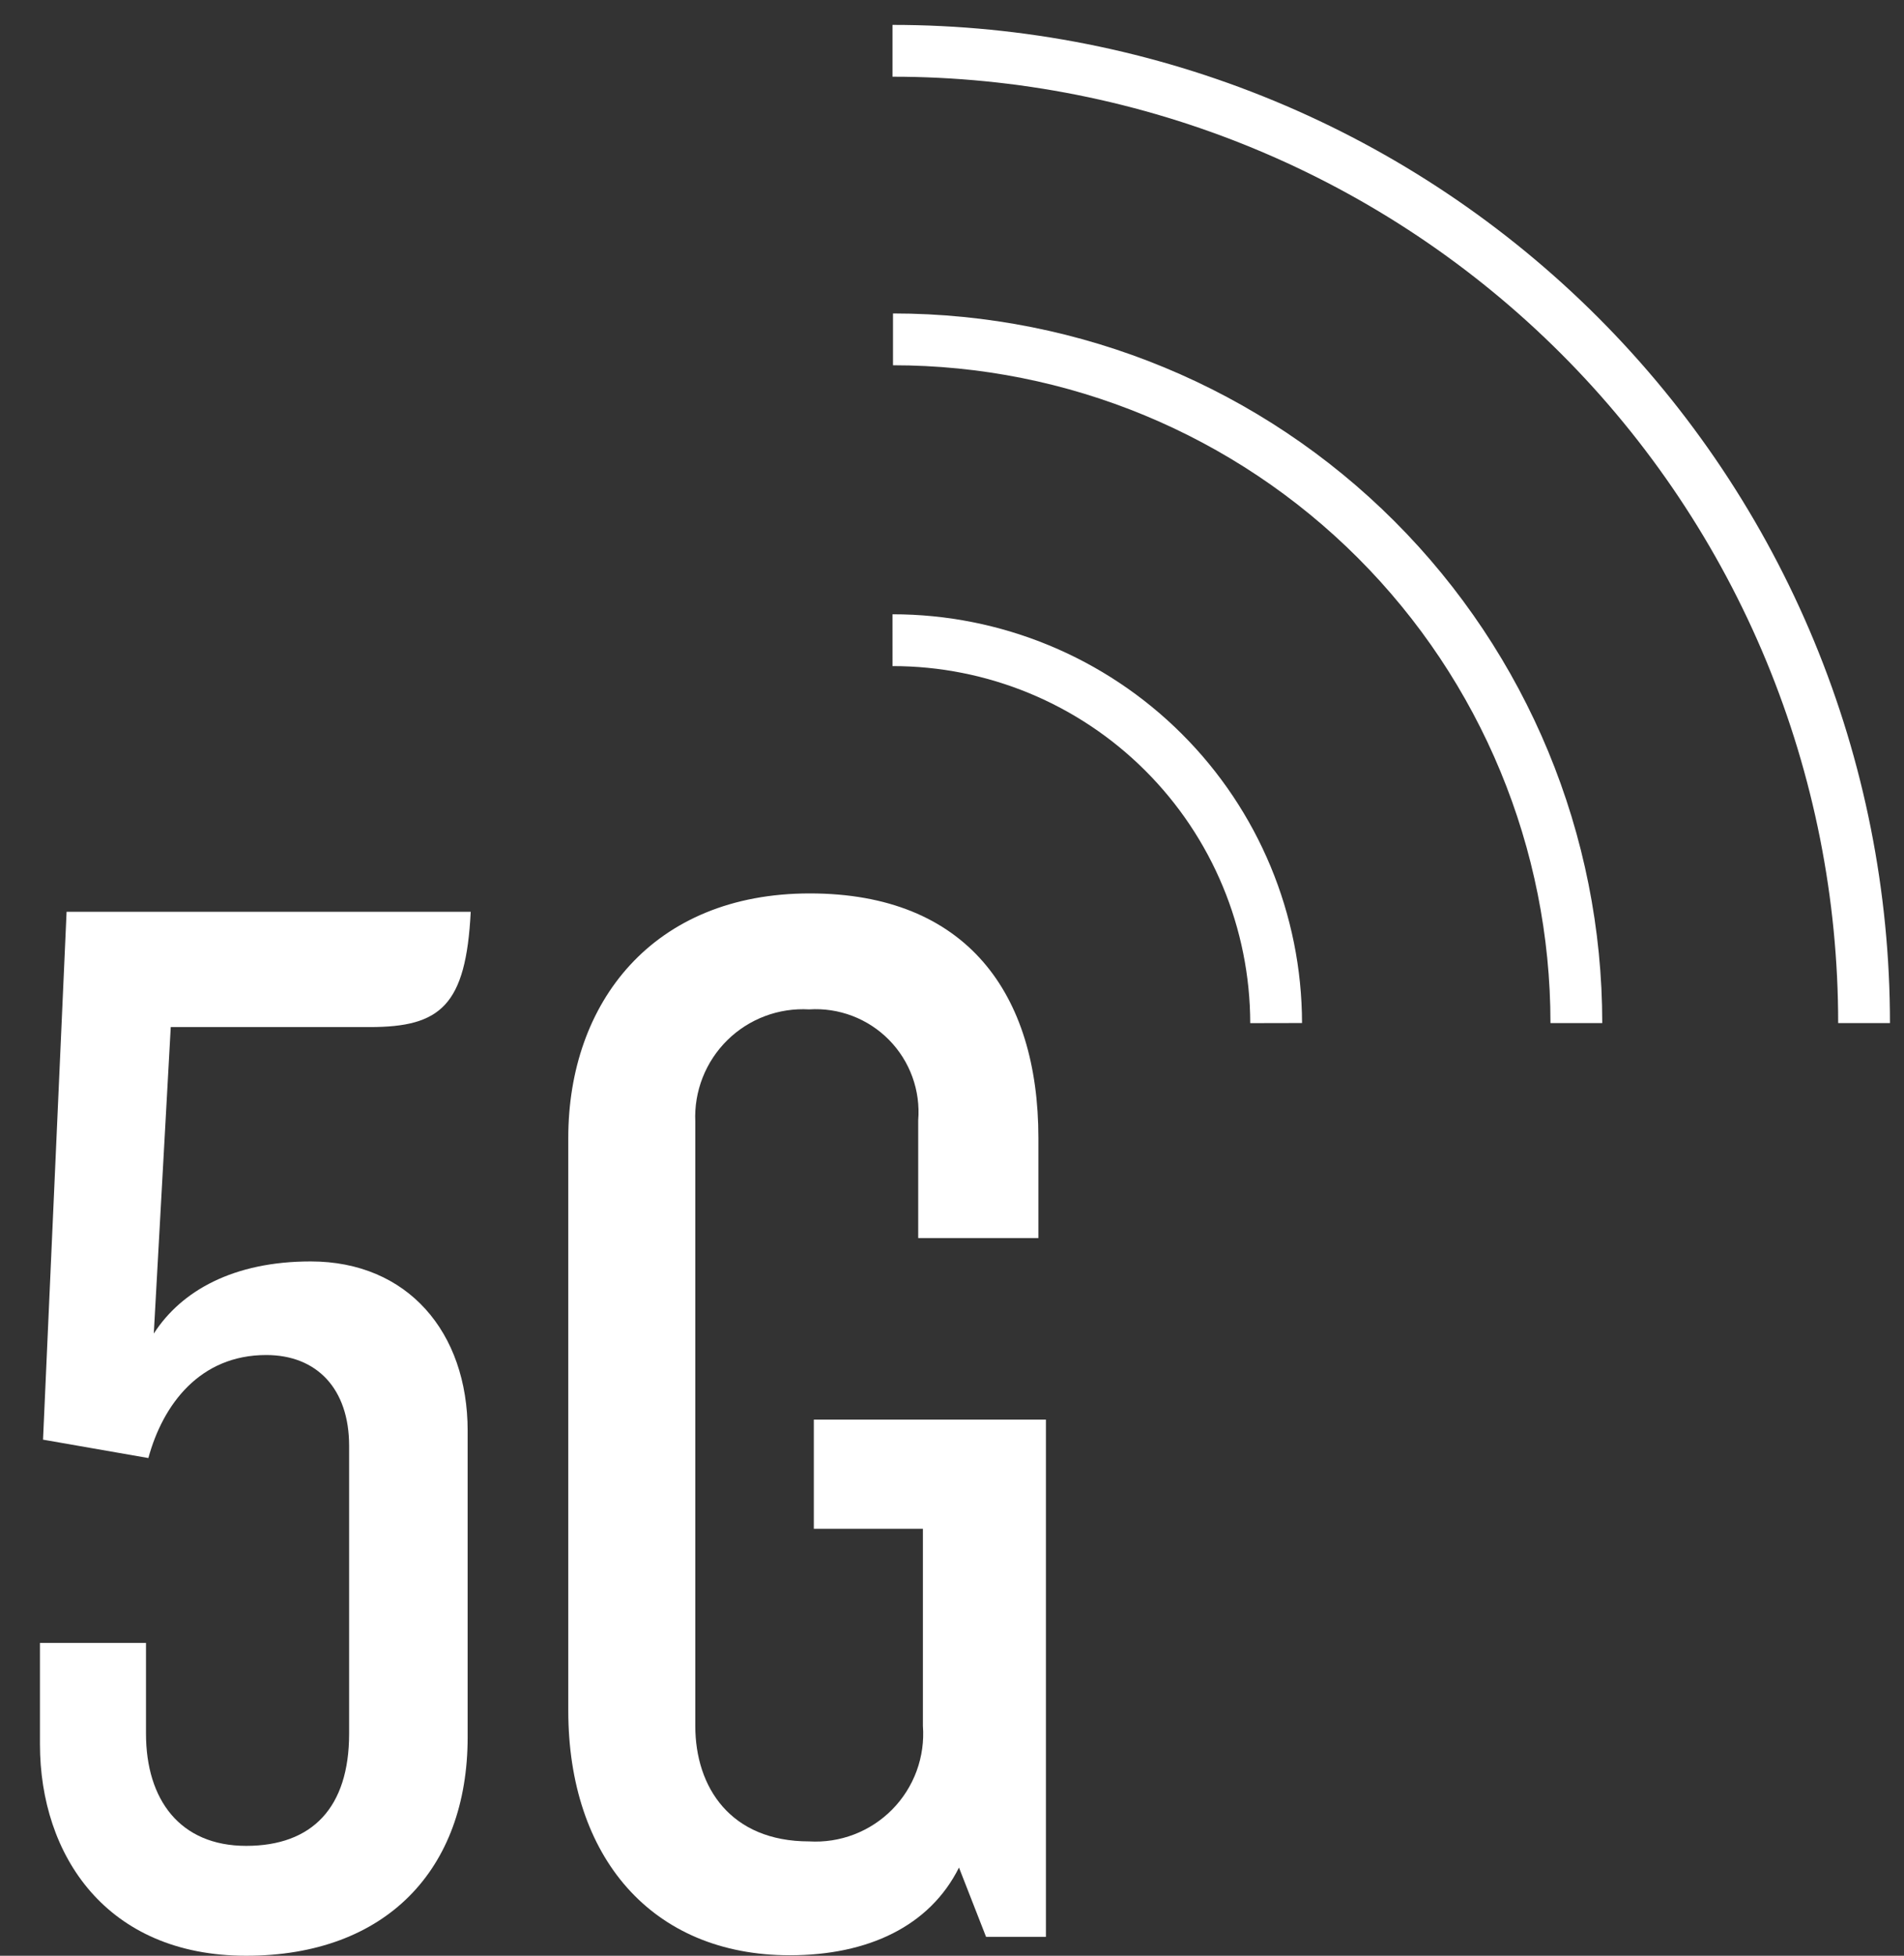 <svg width="75" height="77" viewBox="0 0 75 77" fill="none" xmlns="http://www.w3.org/2000/svg">
<rect x="0" y="0" width="75" height="77" fill="#333333" stroke="none"/>
<path d="M14.569 40.437H6.726L6.058 52.504C7.144 50.815 9.204 49.664 12.239 49.664C16.054 49.664 18.421 52.449 18.421 56.328V68.395C18.421 73.603 15.21 77 9.696 77C4.183 77 1.574 73.036 1.574 68.674V64.683H5.751V68.256C5.751 70.855 7.088 72.674 9.696 72.674C12.304 72.674 13.752 71.161 13.752 68.256V56.923C13.752 54.676 12.481 53.349 10.485 53.349C7.877 53.349 6.42 55.289 5.844 57.405L1.695 56.681L2.623 35.898H18.542C18.356 39.593 17.354 40.437 14.569 40.437Z" fill="white"/>
<path d="M38.842 76.257L37.775 73.528C36.624 75.831 34.201 76.981 31.11 76.981C25.661 76.981 22.385 73.102 22.385 67.347V44.8C22.385 39.472 25.717 35.175 31.899 35.175C38.081 35.175 40.903 39.129 40.903 44.8V48.745H36.169V44.104C36.215 43.525 36.137 42.943 35.938 42.397C35.739 41.85 35.426 41.354 35.018 40.94C34.61 40.526 34.118 40.205 33.575 39.998C33.032 39.791 32.451 39.703 31.871 39.741C31.279 39.707 30.686 39.797 30.131 40.006C29.576 40.215 29.071 40.538 28.648 40.955C28.226 41.371 27.895 41.872 27.678 42.424C27.461 42.976 27.362 43.567 27.388 44.16V67.95C27.388 70.373 28.78 72.498 31.871 72.498C32.475 72.534 33.079 72.441 33.644 72.224C34.209 72.007 34.721 71.672 35.145 71.242C35.57 70.811 35.897 70.294 36.106 69.727C36.314 69.159 36.399 68.553 36.354 67.95V60.19H32.057V55.892H41.2V76.257H38.842Z" fill="white"/>
<path d="M50.268 40.28C50.26 36.278 48.665 32.442 45.831 29.616C42.998 26.789 39.158 25.203 35.156 25.205" stroke="white" stroke-width="2.04" stroke-miterlimit="10"/>
<path d="M62.094 40.28C62.094 33.141 59.258 26.294 54.21 21.245C49.162 16.197 42.315 13.361 35.176 13.361" stroke="white" stroke-width="2.04" stroke-miterlimit="10"/>
<path d="M73.427 40.28C73.428 35.253 72.439 30.276 70.516 25.631C68.593 20.987 65.775 16.767 62.221 13.212C58.667 9.658 54.448 6.838 49.804 4.914C45.16 2.99 40.183 2 35.156 2" stroke="white" stroke-width="2.04" stroke-miterlimit="10"/>
</svg>
